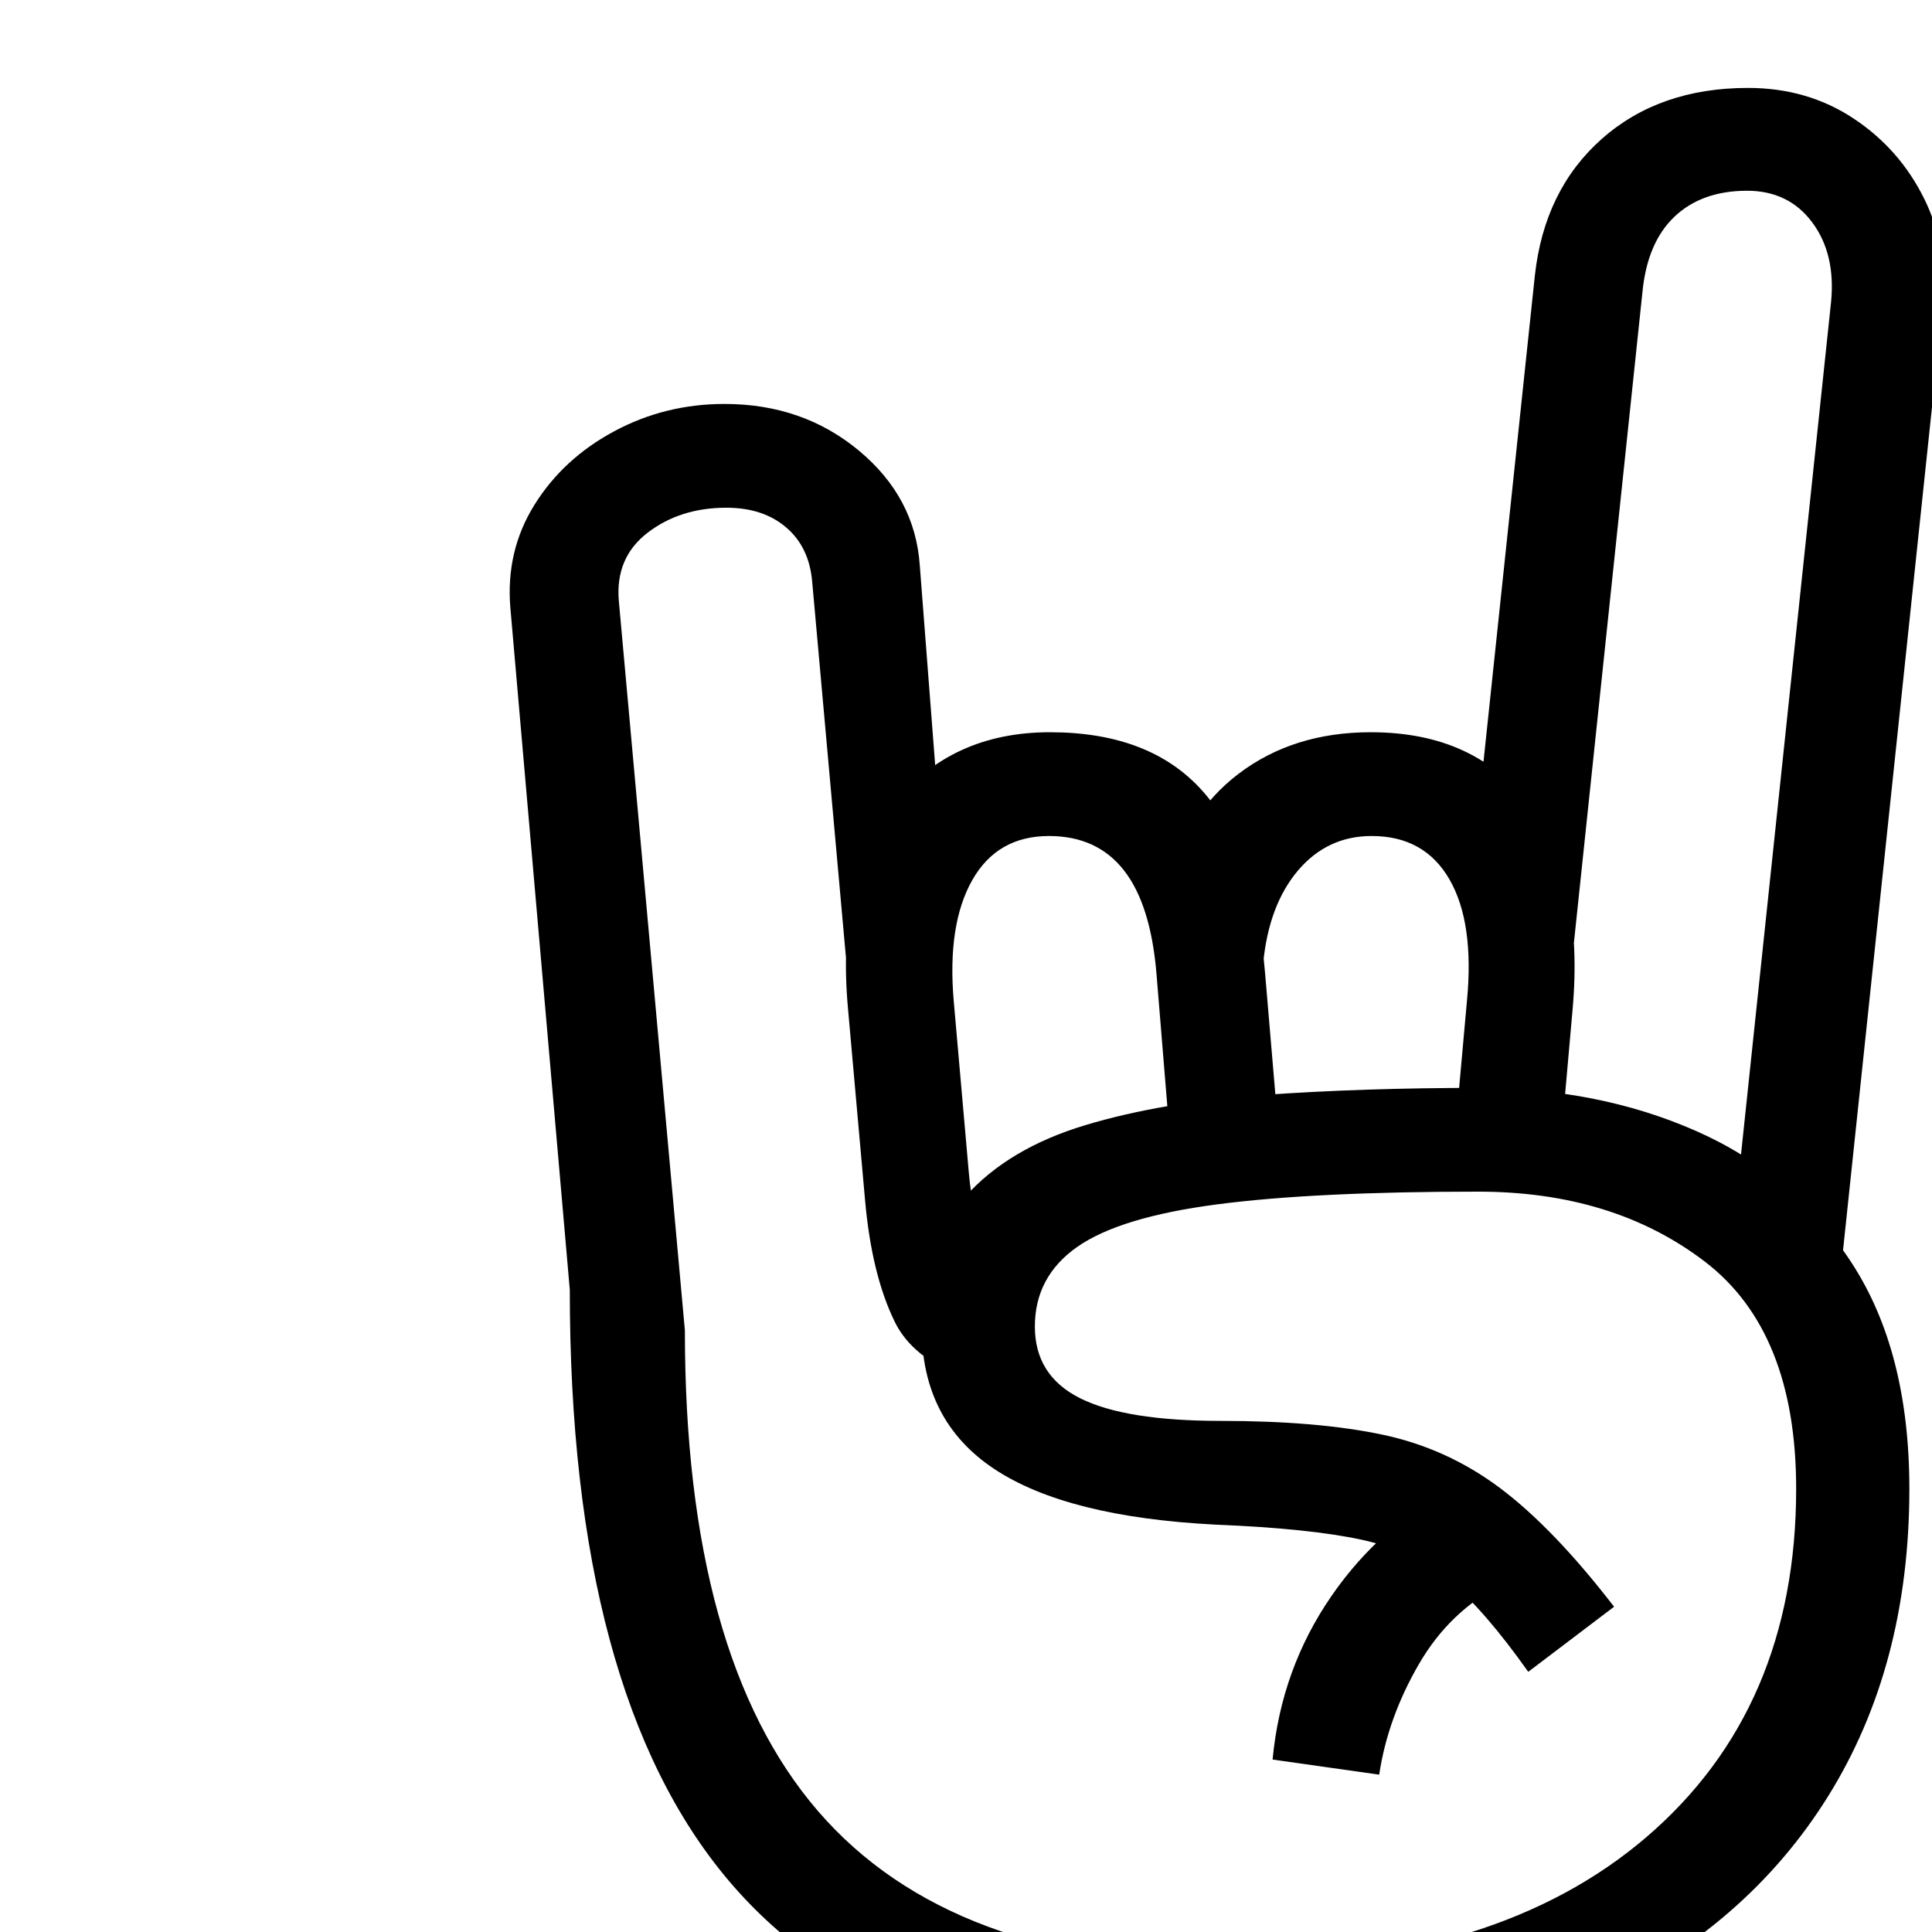 <svg xmlns="http://www.w3.org/2000/svg" version="1.1" xmlns:xlink="http://www.w3.org/1999/xlink" xmlns:svgjs="http://svgjs.com/svgjs" width="2048" height="2048"><svg xmlns="http://www.w3.org/2000/svg" viewBox="0 0 2048 2048">
    <path transform="translate(0, 1843.2) scale(1,-1)" d="M1306-350L1306-350Q942-350 773-151Q604 48 604 476L604 476L541 1199Q536 1259 566.50 1308Q597 1357 651 1386Q705 1415 768 1415L768 1415Q851 1415 910.50 1365.50Q970 1316 975 1244L975 1244L1020 660L916 614L861 1226Q858 1263 833.50 1284Q809 1305 770 1305L770 1305Q721 1305 686.50 1278.50Q652 1252 656 1206L656 1206L726 433Q726 87 867-76.50Q1008-240 1306-240L1306-240Q1587-240 1745.50-104Q1904 32 1904 265L1904 265Q1904 432 1807 506Q1710 580 1567 580L1567 580Q1393 580 1290 566.50Q1187 553 1142 521.50Q1097 490 1097 437L1097 437Q1097 385 1145 361Q1193 337 1294 337L1294 337Q1396 337 1465 322.50Q1534 308 1590.50 265.50Q1647 223 1711 140L1711 140L1620 71Q1574 136 1536.50 167.50Q1499 199 1443.50 211Q1388 223 1289 227L1289 227Q1131 235 1054 286Q977 337 977 436L977 436Q977 523 1023 574.50Q1069 626 1150.50 650.50Q1232 675 1339 682.50Q1446 690 1567 690L1567 690Q1694 690 1797.50 644.50Q1901 599 1962.50 505Q2024 411 2024 265L2024 265Q2024 77 1937.50-61.50Q1851-200 1690.50-275Q1530-350 1306-350ZM1462-38L1462-38L1349-22Q1358 74 1411.50 151.50Q1465 229 1547 269L1547 269L1593 164Q1537 136 1504 79Q1471 22 1462-38ZM1084 490L1058 372Q973 392 948.50 442Q924 492 917 571L917 571L899 773Q886 914 947 990.50Q1008 1067 1113 1067L1113 1067Q1219 1067 1274.50 1005Q1330 943 1341 812L1341 812L1360 588L1245 578L1226 810Q1220 884 1191.50 920.50Q1163 957 1112 957L1112 957Q1057 957 1030.50 910Q1004 863 1011 782L1011 782L1027 600Q1031 555 1043.50 530Q1056 505 1084 490L1084 490ZM1654 626L1541 626L1555 782Q1563 865 1536.50 911Q1510 957 1454 957L1454 957Q1407 957 1376 920.50Q1345 884 1339 822L1339 822L1236 899Q1255 979 1313 1023Q1371 1067 1453 1067L1453 1067Q1566 1067 1622.50 987.50Q1679 908 1667 773L1667 773L1654 626ZM2059 1516L1942 407L1838 548L1941 1523Q1946 1574 1921 1607.50Q1896 1641 1852 1641L1852 1641Q1804 1641 1775 1613.50Q1746 1586 1741 1533L1741 1533L1660 764L1571 1021L1627 1551Q1637 1642 1698 1696Q1759 1750 1853 1750L1853 1750Q1916 1750 1965 1717.50Q2014 1685 2040 1632Q2066 1579 2059 1516L2059 1516Z"></path></svg><style>@media (prefers-color-scheme: light) { :root { filter: none; } }
@media (prefers-color-scheme: dark) { :root { filter: invert(100%); } }
</style></svg>